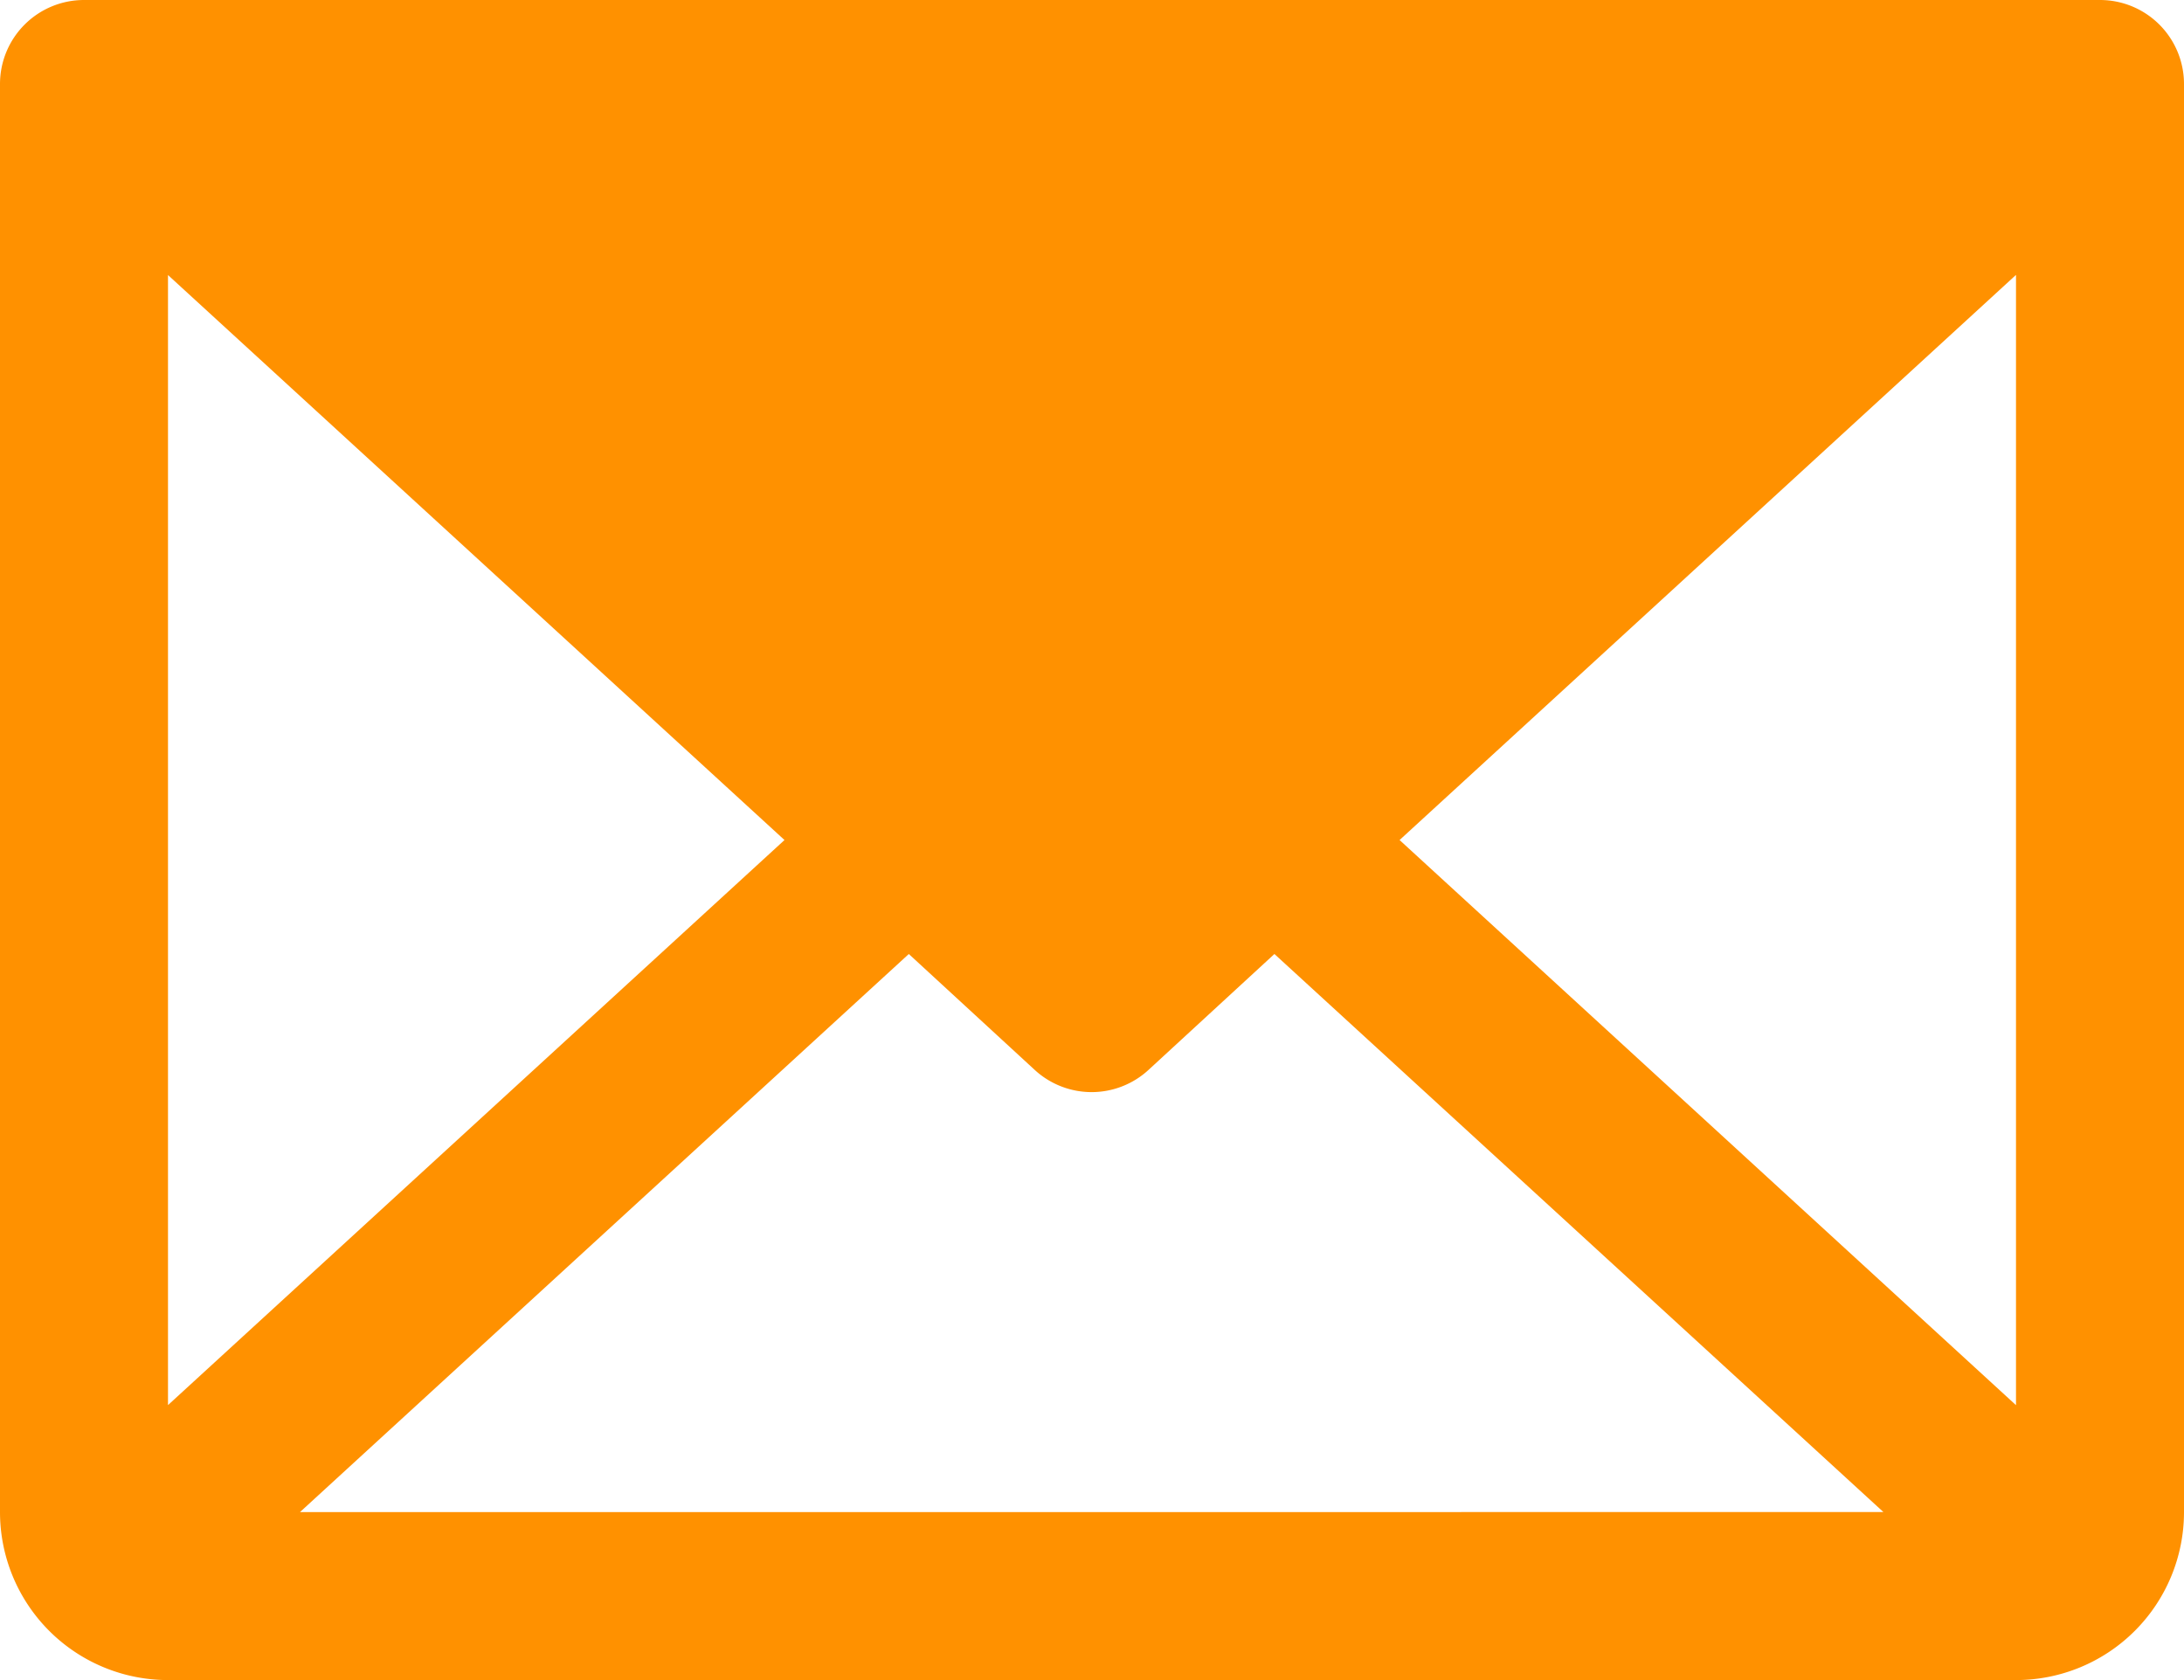 <svg xmlns="http://www.w3.org/2000/svg" width="31.2" height="24" viewBox="0 0 31.2 24">
  <path id="envelope-fill" d="M54,48H25.2A1.2,1.2,0,0,0,24,49.2V69.6A2.4,2.4,0,0,0,26.4,72H52.8a2.4,2.4,0,0,0,2.4-2.4V49.2A1.2,1.2,0,0,0,54,48ZM35.207,60,26.4,68.072V51.929Zm1.776,1.628,1.8,1.657a1.2,1.2,0,0,0,1.623,0l1.8-1.657,8.7,7.972H28.286ZM43.994,60,52.8,51.927V68.073Z" transform="translate(-24 -48)" fill="#ff9100"/>
</svg>
